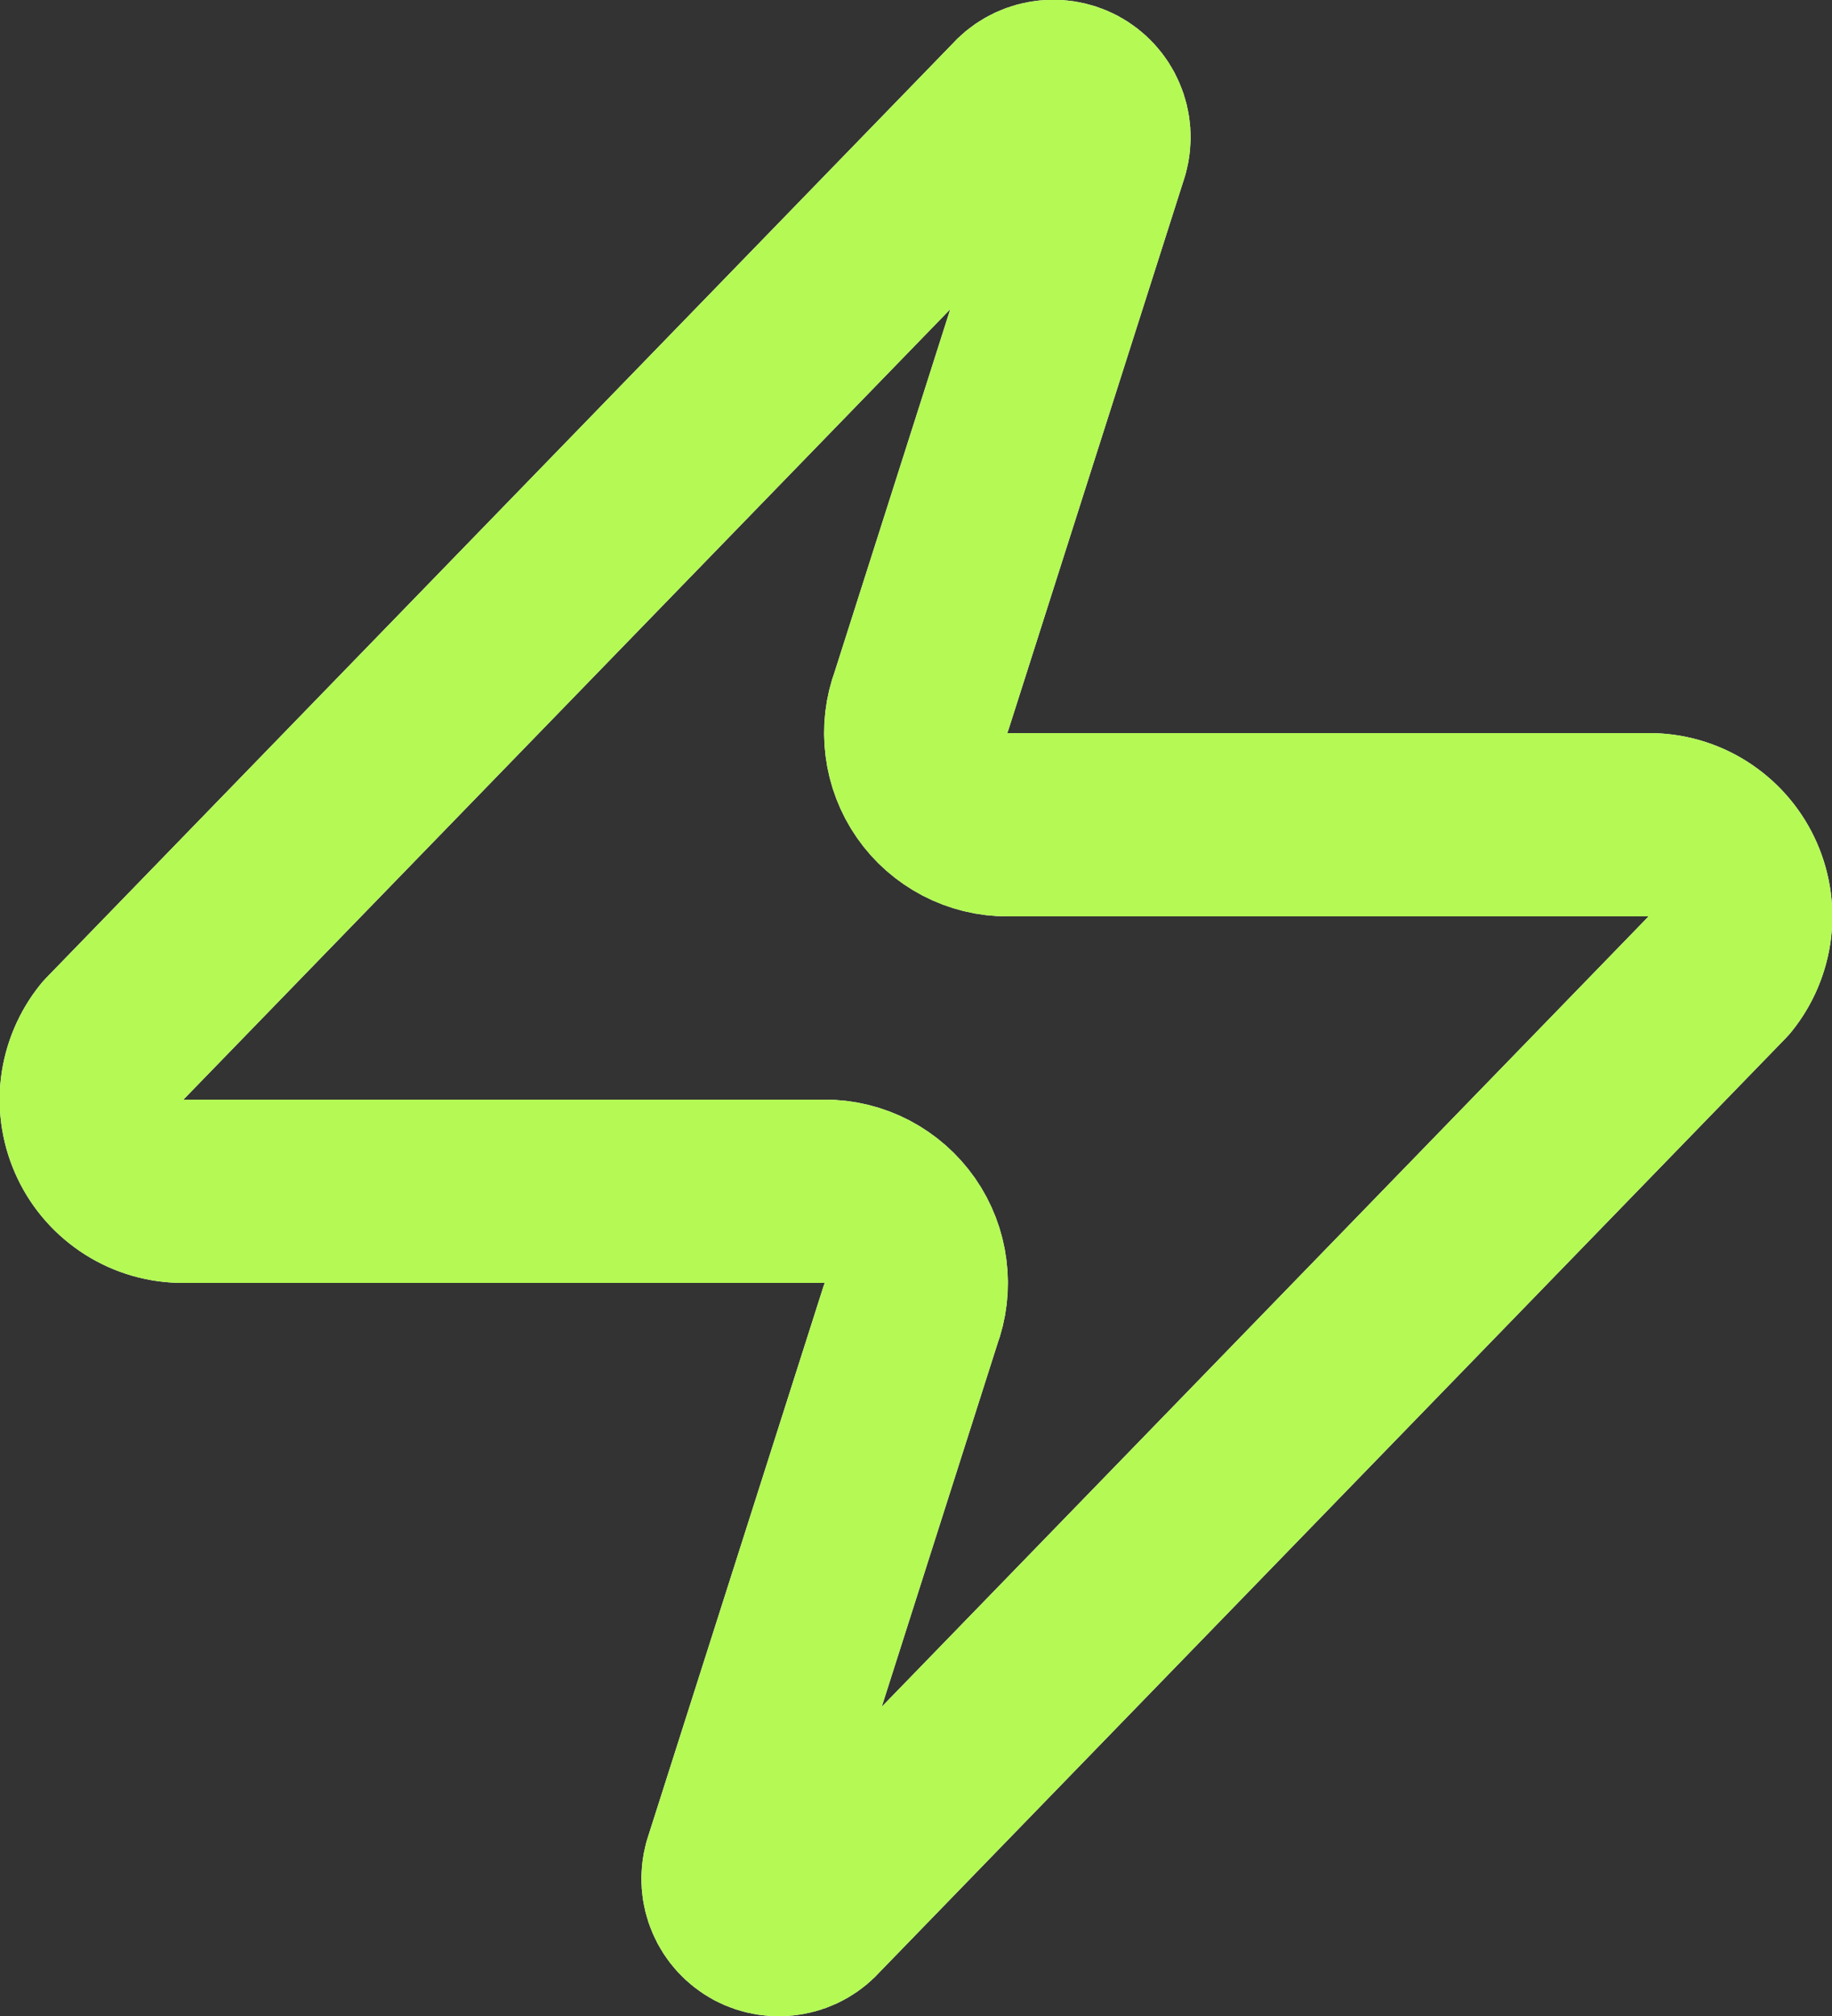 <svg width="20" height="22" viewBox="0 0 20 22" fill="none" xmlns="http://www.w3.org/2000/svg">
<rect x="0" y="0" width="20" height="22" fill="#333333" stroke="none"/>
<path d="M2 13C1.811 13.001 1.625 12.948 1.465 12.847C1.305 12.746 1.176 12.602 1.095 12.432C1.013 12.261 0.981 12.071 1.003 11.883C1.026 11.695 1.101 11.517 1.22 11.37L11.12 1.17C11.194 1.084 11.296 1.026 11.407 1.006C11.518 0.985 11.634 1.003 11.734 1.056C11.834 1.11 11.913 1.196 11.957 1.3C12.002 1.404 12.01 1.521 11.98 1.63L10.06 7.65C10.003 7.801 9.984 7.965 10.005 8.125C10.025 8.285 10.084 8.439 10.176 8.571C10.268 8.704 10.392 8.812 10.535 8.887C10.679 8.962 10.838 9.001 11 9H18C18.189 8.999 18.375 9.052 18.535 9.153C18.695 9.254 18.824 9.398 18.905 9.568C18.987 9.739 19.019 9.929 18.997 10.117C18.974 10.305 18.899 10.483 18.78 10.63L8.88 20.83C8.806 20.916 8.705 20.974 8.593 20.994C8.481 21.015 8.366 20.997 8.266 20.944C8.166 20.89 8.087 20.804 8.043 20.7C7.998 20.596 7.99 20.479 8.02 20.37L9.94 14.35C9.997 14.198 10.016 14.036 9.995 13.875C9.975 13.714 9.916 13.561 9.824 13.429C9.731 13.296 9.608 13.188 9.465 13.113C9.321 13.038 9.162 12.999 9 13H2Z" stroke="white" stroke-width="2" stroke-linecap="round" stroke-linejoin="round"/>
<path d="M2 13C1.811 13.001 1.625 12.948 1.465 12.847C1.305 12.746 1.176 12.602 1.095 12.432C1.013 12.261 0.981 12.071 1.003 11.883C1.026 11.695 1.101 11.517 1.22 11.37L11.12 1.17C11.194 1.084 11.296 1.026 11.407 1.006C11.518 0.985 11.634 1.003 11.734 1.056C11.834 1.11 11.913 1.196 11.957 1.3C12.002 1.404 12.01 1.521 11.98 1.63L10.06 7.65C10.003 7.801 9.984 7.965 10.005 8.125C10.025 8.285 10.084 8.439 10.176 8.571C10.268 8.704 10.392 8.812 10.535 8.887C10.679 8.962 10.838 9.001 11 9H18C18.189 8.999 18.375 9.052 18.535 9.153C18.695 9.254 18.824 9.398 18.905 9.568C18.987 9.739 19.019 9.929 18.997 10.117C18.974 10.305 18.899 10.483 18.78 10.63L8.88 20.83C8.806 20.916 8.705 20.974 8.593 20.994C8.481 21.015 8.366 20.997 8.266 20.944C8.166 20.89 8.087 20.804 8.043 20.7C7.998 20.596 7.99 20.479 8.02 20.37L9.94 14.35C9.997 14.198 10.016 14.036 9.995 13.875C9.975 13.714 9.916 13.561 9.824 13.429C9.731 13.296 9.608 13.188 9.465 13.113C9.321 13.038 9.162 12.999 9 13H2Z" stroke="#B4F954" stroke-width="2" stroke-linecap="round" stroke-linejoin="round"/>
</svg>
